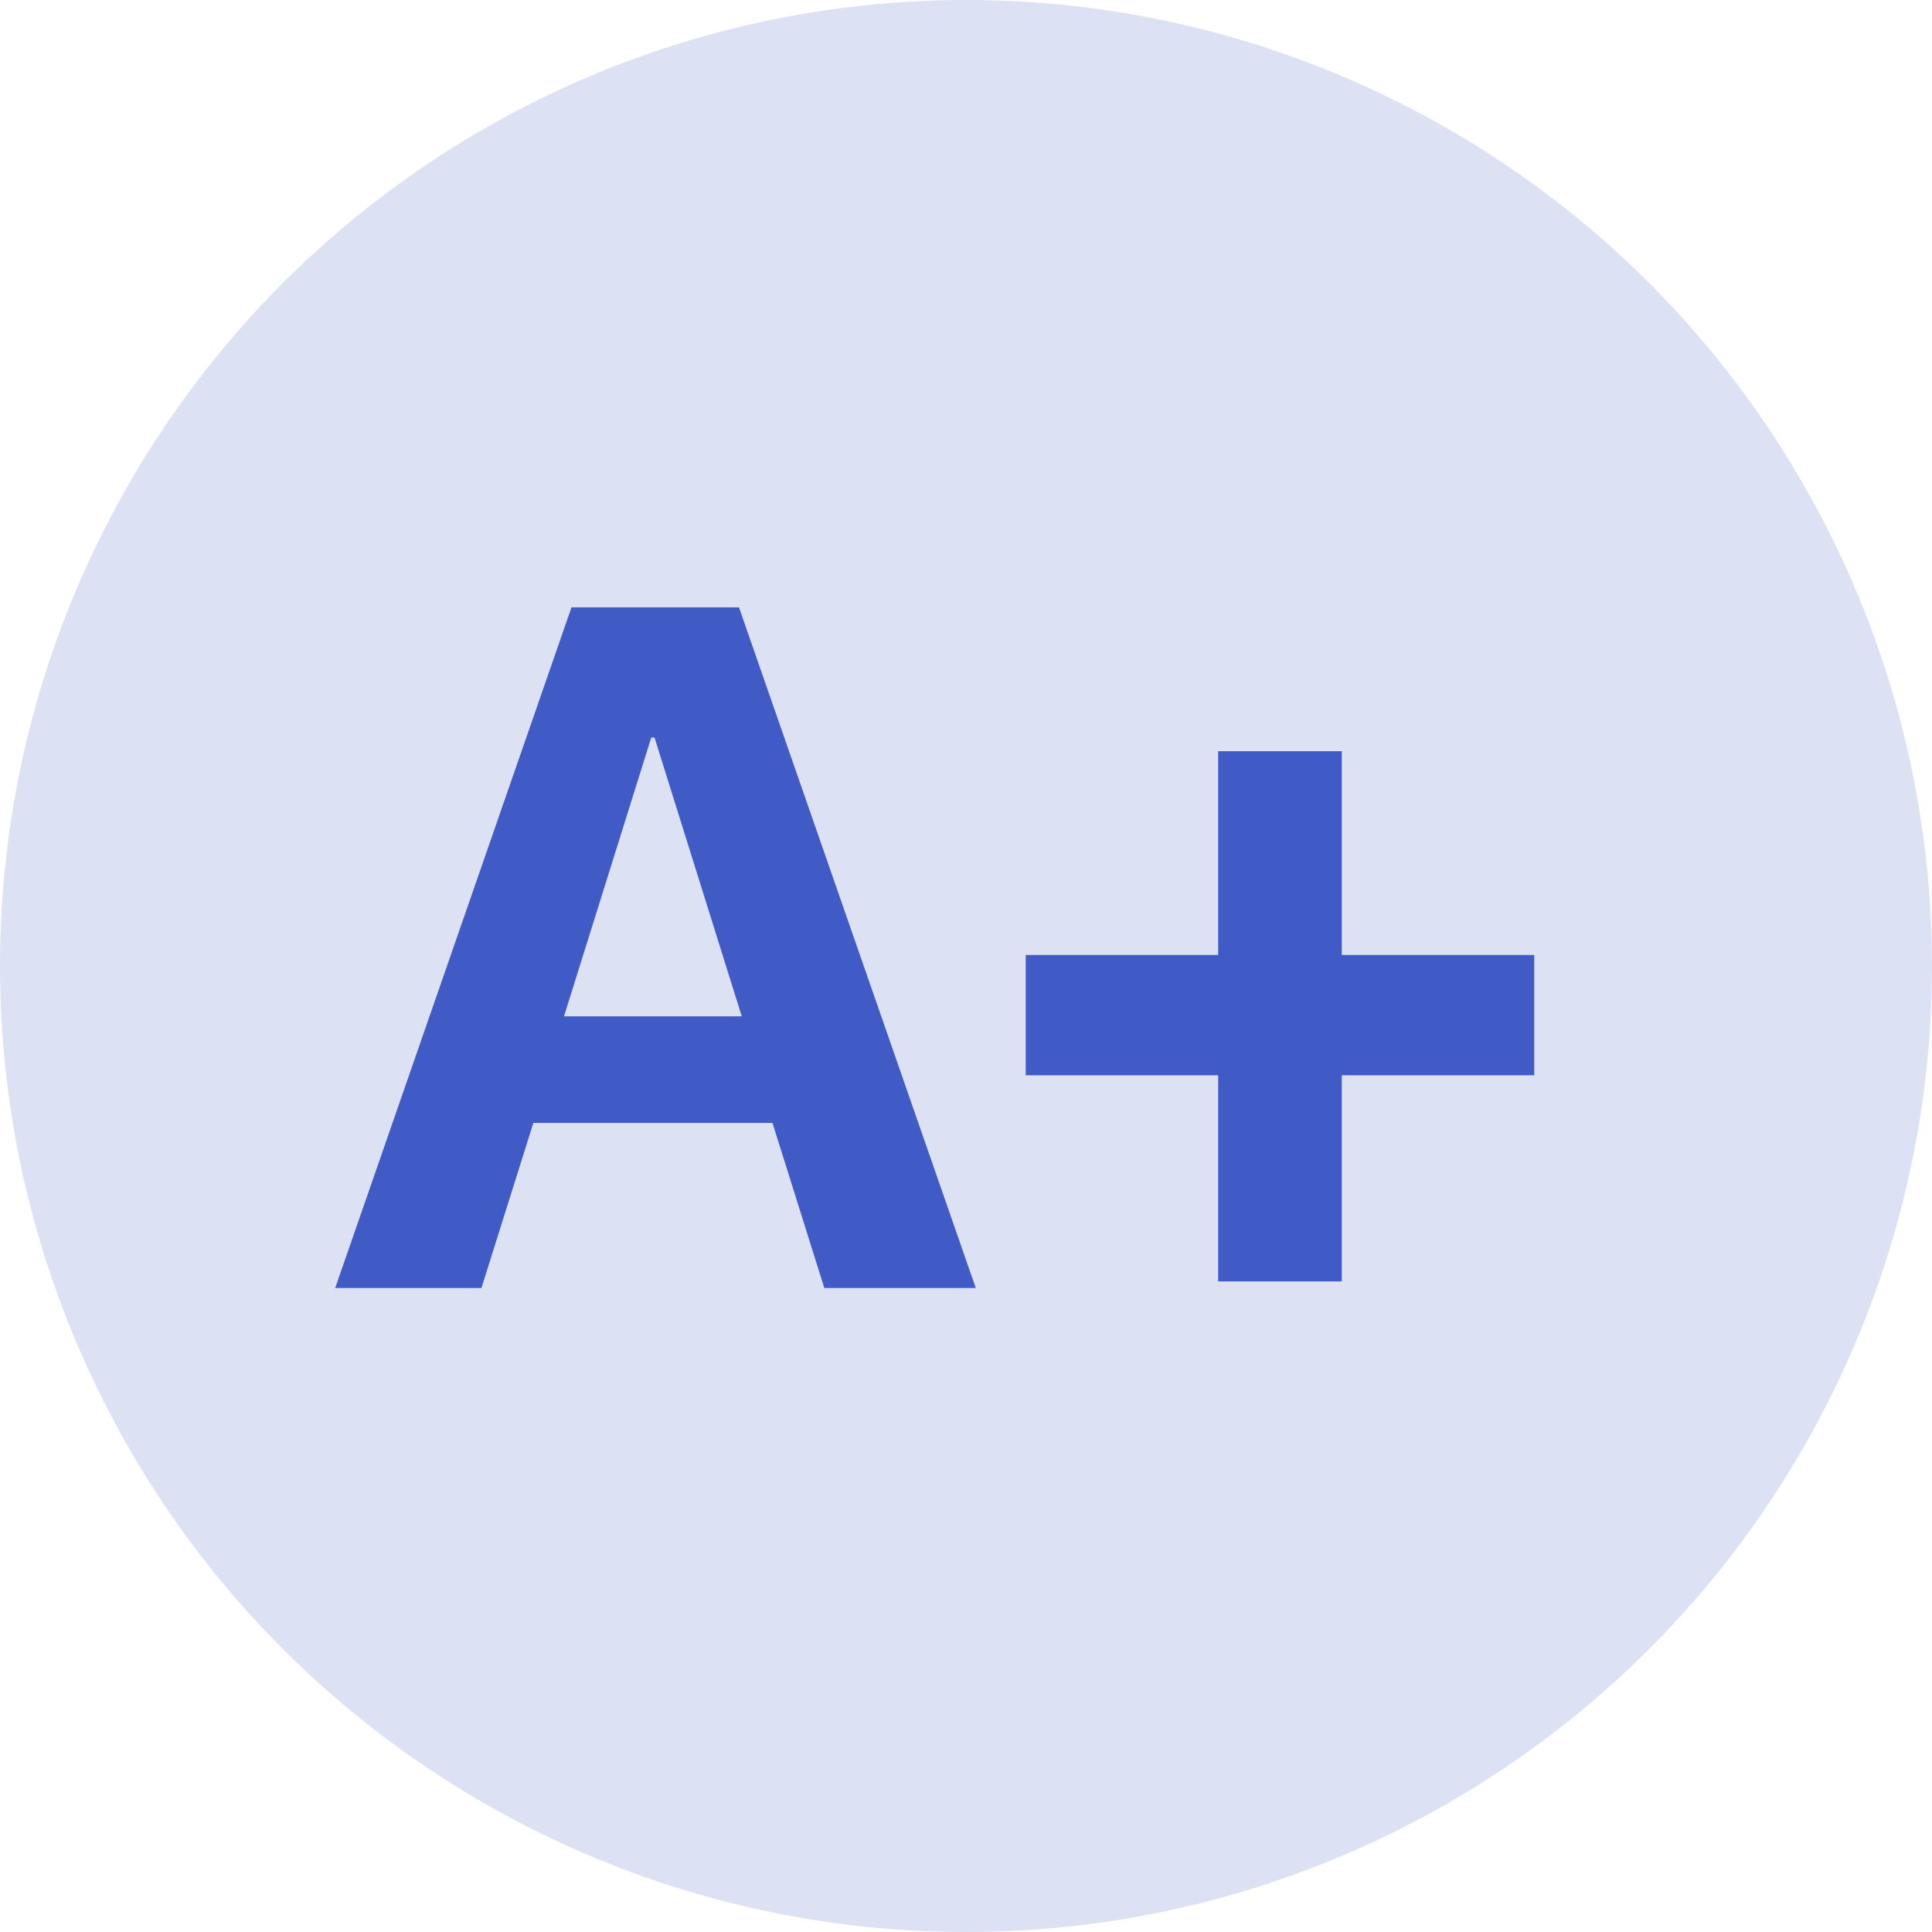 <svg width="36" height="36" viewBox="0 0 36 36" fill="none" xmlns="http://www.w3.org/2000/svg">
    <circle cx="18" cy="18" r="18" fill="#DCE1F3"/>
    <path d="M15.36 24H18.182L13.77 11.317H10.649L6.246 24H8.971L9.938 20.924H14.394L15.36 24ZM12.135 13.743H12.196L13.822 18.938H10.509L12.135 13.743ZM25.002 20.036H28.588V17.795H25.002V13.998H22.699V17.795H19.113V20.036H22.699V23.877H25.002V20.036Z" fill="#405AC6"/>
</svg>
